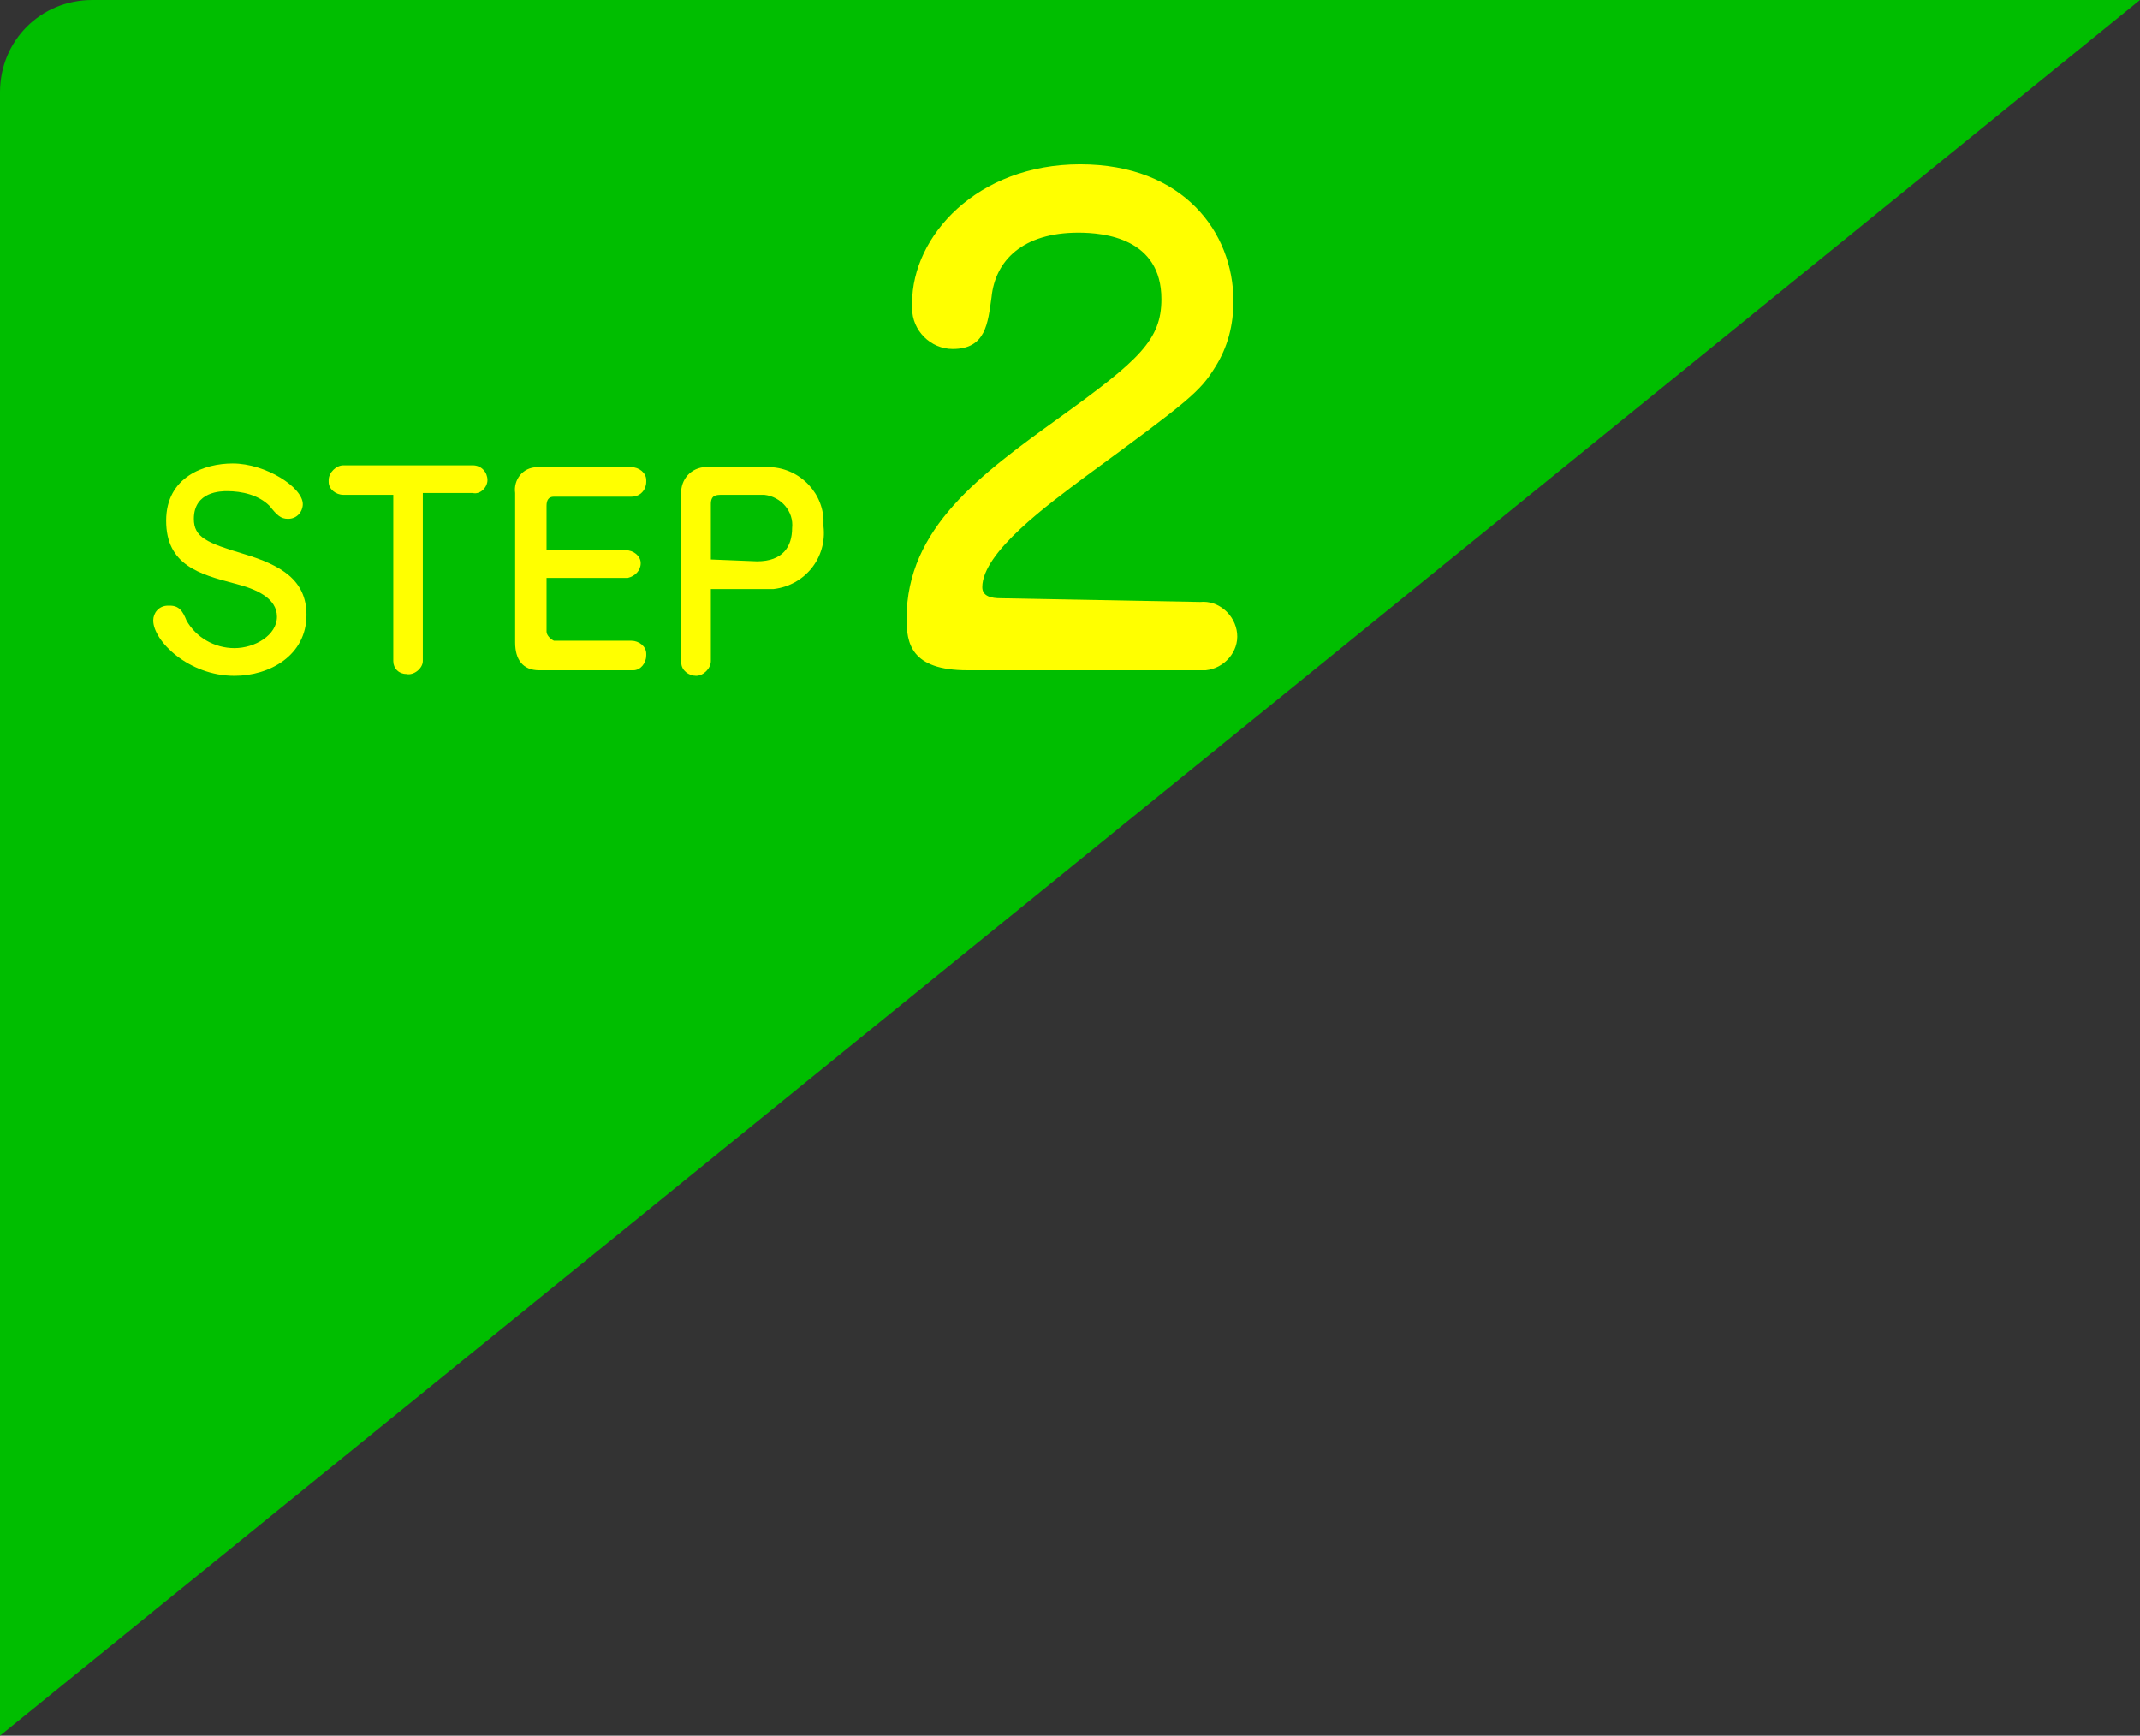 <?xml version="1.0" encoding="utf-8"?>
<!-- Generator: Adobe Illustrator 25.0.0, SVG Export Plug-In . SVG Version: 6.00 Build 0)  -->
<svg version="1.1" id="レイヤー_1" xmlns="http://www.w3.org/2000/svg" xmlns:xlink="http://www.w3.org/1999/xlink" x="0px"
	 y="0px" viewBox="0 0 115.9 94" style="enable-background:new 0 0 115.9 94;" xml:space="preserve">
<rect x="0" y="0" width="115.9" height="94" fill="#333333" stroke="none"/>
<style type="text/css">
	.st0{fill:#00BE00;}
	.st1{fill:#FFFF00;}
</style>
<g id="レイヤー_2_1_">
	<g id="わく">
		<path class="st0" d="M115.9,0H5C2.2,0,0,2.2,0,5v89L115.9,0z"/>
	</g>
	<g id="文字">
		<path class="st1" d="M65,32.6c1-0.1,1.9,0.7,2,1.7c0.1,1-0.7,1.9-1.7,2c-0.1,0-0.2,0-0.3,0H52.4c-3.1,0-3.3-1.5-3.3-2.8
			c0-4.9,4-7.8,8.3-10.9s5.5-4.2,5.5-6.4c0-3.3-3.1-3.6-4.5-3.6c-3,0-4.5,1.5-4.7,3.5c-0.2,1.4-0.3,2.8-2.1,2.8
			c-1.2,0-2.2-1-2.2-2.2c0-0.1,0-0.2,0-0.3c0-3.6,3.5-7.5,9.1-7.5s8.3,3.7,8.3,7.4c0,1.3-0.3,2.5-1,3.6c-0.8,1.3-1.4,1.8-7,5.9
			c-2,1.5-5.6,4.1-5.6,6c0,0.5,0.5,0.6,1,0.6L65,32.6z"/>
		<path class="st1" d="M16.4,27.3c0,0.4-0.3,0.8-0.8,0.8c0,0,0,0,0,0c-0.4,0-0.6-0.2-1-0.7c-0.6-0.6-1.5-0.8-2.3-0.8
			c-0.3,0-1.8,0-1.8,1.5c0,1,0.7,1.3,2.7,1.9s3.4,1.4,3.4,3.3c0,2.2-2,3.3-3.9,3.3c-2.5,0-4.4-1.9-4.4-3c0-0.4,0.3-0.8,0.8-0.8
			c0,0,0,0,0.1,0c0.5,0,0.7,0.3,0.9,0.8c0.5,0.9,1.5,1.5,2.6,1.5c1.1,0,2.3-0.7,2.3-1.7s-1.1-1.5-2.3-1.8c-1.9-0.5-3.7-1-3.7-3.4
			s2.1-3.1,3.6-3.1C14.4,25.1,16.4,26.4,16.4,27.3z"/>
		<path class="st1" d="M22.9,35.8c0,0.4-0.5,0.8-0.9,0.7c-0.4,0-0.7-0.3-0.7-0.7v-9h-2.7c-0.4,0-0.8-0.3-0.8-0.7c0,0,0,0,0-0.1
			c0-0.4,0.4-0.8,0.8-0.8h7c0.5,0,0.8,0.4,0.8,0.8c0,0,0,0,0,0c0,0.4-0.4,0.8-0.8,0.7c0,0,0,0,0,0h-2.7V35.8z"/>
		<path class="st1" d="M33.9,29.8c0.4,0,0.8,0.3,0.8,0.7c0,0,0,0,0,0c0,0.4-0.3,0.7-0.7,0.8c0,0,0,0-0.1,0h-4.3v2.9
			c0,0.2,0.2,0.4,0.4,0.5c0,0,0,0,0,0h4.2c0.4,0,0.8,0.3,0.8,0.7c0,0,0,0.1,0,0.1c0,0.4-0.3,0.8-0.7,0.8c0,0,0,0-0.1,0h-5
			c-0.9,0-1.3-0.6-1.3-1.5v-8.1c-0.1-0.7,0.4-1.4,1.2-1.4c0.1,0,0.1,0,0.2,0h4.9c0.4,0,0.8,0.3,0.8,0.7c0,0,0,0.1,0,0.1
			c0,0.4-0.3,0.8-0.8,0.8c0,0,0,0,0,0H30c-0.3,0-0.4,0.2-0.4,0.5v2.4H33.9z"/>
		<path class="st1" d="M38.5,35.8c0,0.4-0.4,0.8-0.8,0.8c0,0,0,0,0,0c-0.4,0-0.8-0.3-0.8-0.7c0,0,0,0,0,0v-9
			c-0.1-0.8,0.4-1.5,1.2-1.6c0.1,0,0.2,0,0.3,0h3c1.7-0.1,3.1,1.2,3.2,2.8c0,0.1,0,0.3,0,0.4c0.2,1.7-1,3.2-2.7,3.4
			c-0.2,0-0.3,0-0.5,0h-2.9V35.8z M41,30.4c1.4,0,1.9-0.8,1.9-1.8c0.1-0.9-0.6-1.7-1.5-1.8c-0.1,0-0.2,0-0.3,0h-2
			c-0.3,0-0.6,0-0.6,0.5v3L41,30.4z"/>
	</g>
</g>
</svg>
